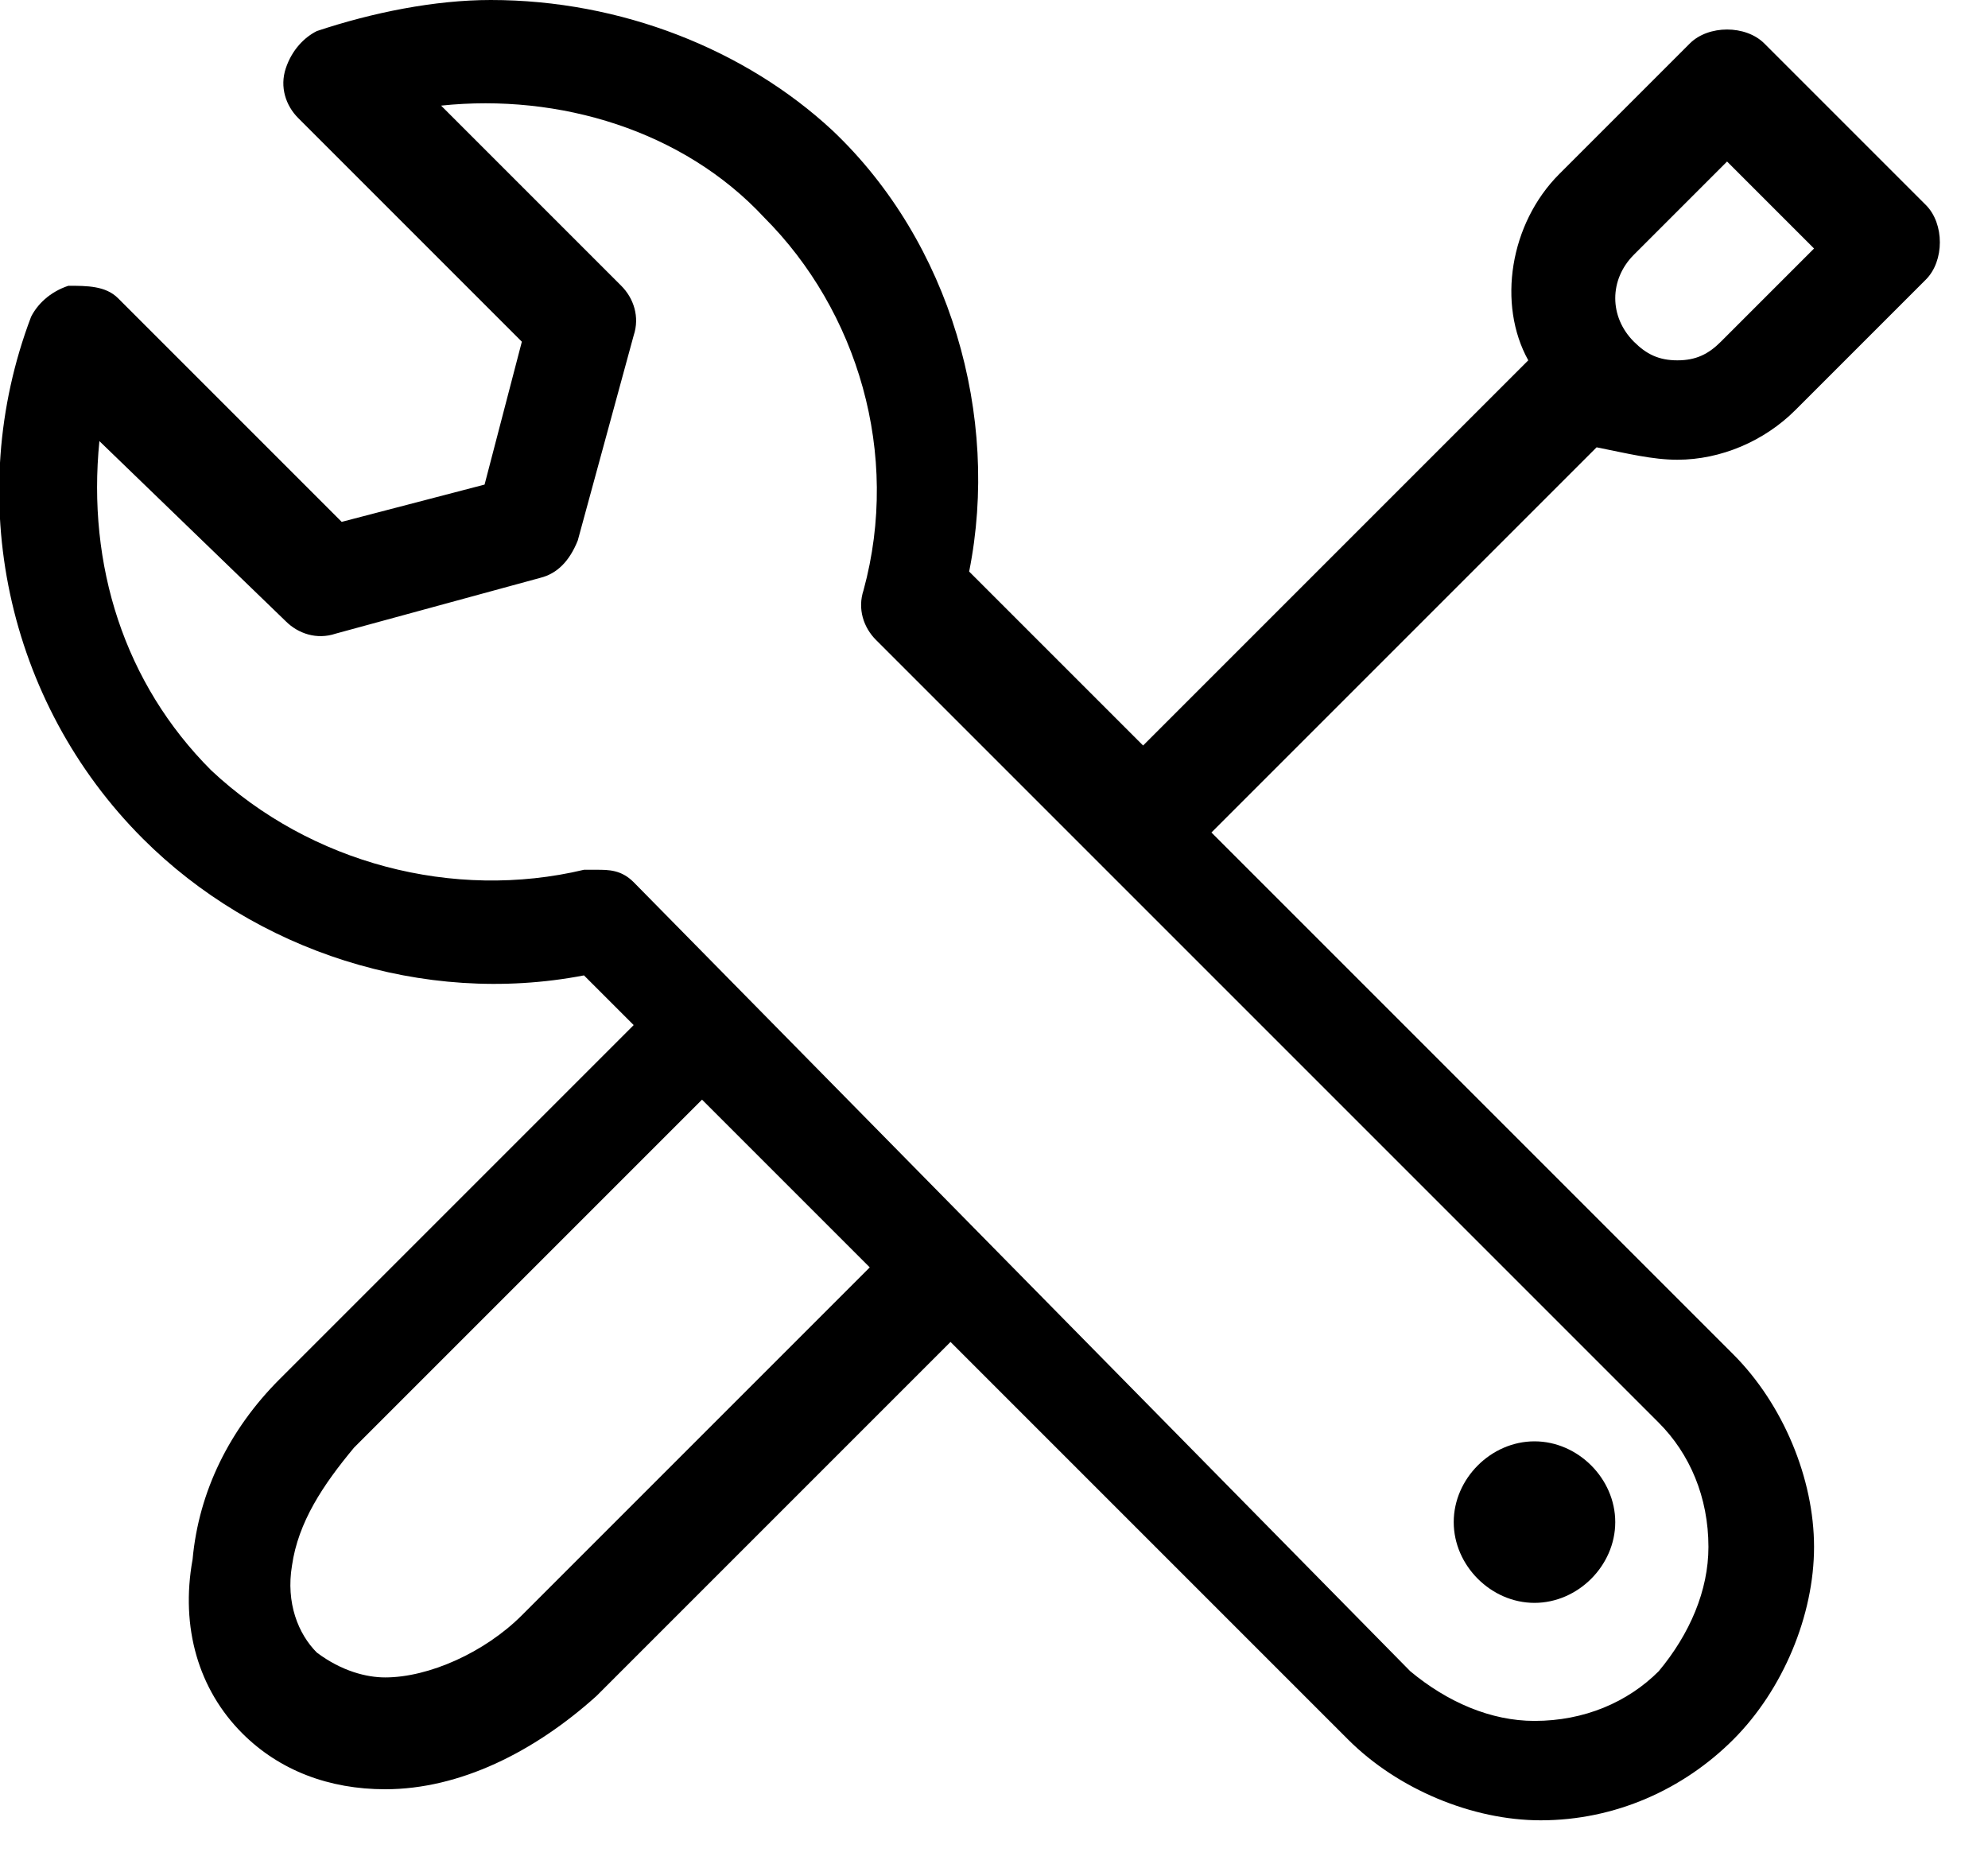 <svg version="1.2" xmlns="http://www.w3.org/2000/svg" viewBox="0 0 32 30" width="32" height="30">
	<title>riparazione-manipoli-svg</title>
	<style>
		.s0 { fill: #000000 } 
	</style>
	<g id="Layer">
		<path id="Layer" fill-rule="evenodd" class="s0" d="m25.7 7.2l-6.2 6.2 8.4 8.4c0.8 0.8 1.3 2 1.3 3.1 0 1.1-0.5 2.3-1.3 3.1-0.8 0.8-1.9 1.3-3.1 1.3-1.1 0-2.3-0.5-3.1-1.3l-6.4-6.4-5.7 5.7c-1 0.9-2.2 1.5-3.4 1.5-0.9 0-1.7-0.3-2.3-0.9-0.7-0.7-1-1.7-0.8-2.8 0.1-1.1 0.6-2.1 1.4-2.9l5.7-5.7-0.8-0.8c-2.6 0.5-5.3-0.4-7.1-2.2-2.2-2.2-2.9-5.5-1.8-8.4 0.1-0.2 0.3-0.4 0.6-0.5 0.3 0 0.6 0 0.8 0.2l3.6 3.6 2.3-0.6 0.6-2.3-3.6-3.6c-0.2-0.2-0.3-0.5-0.2-0.8 0.1-0.3 0.3-0.5 0.5-0.6 0.9-0.3 1.9-0.5 2.8-0.5 2.1 0 4.1 0.8 5.5 2.1 1.9 1.8 2.7 4.6 2.2 7.1l2.8 2.8 6.2-6.2c-0.5-0.9-0.3-2.2 0.5-3l2.1-2.1c0.3-0.3 0.9-0.3 1.2 0l2.6 2.6c0.3 0.3 0.3 0.9 0 1.2l-2.1 2.1c-0.5 0.5-1.2 0.8-1.9 0.8-0.4 0-0.8-0.1-1.3-0.2zm0.6-1.7c0.2 0.2 0.4 0.3 0.7 0.3 0.3 0 0.5-0.1 0.7-0.3l1.5-1.5-1.4-1.4-1.5 1.5c-0.4 0.4-0.4 1 0 1.4zm-3.6 21.4c0.6 0.5 1.3 0.8 2 0.8 0.8 0 1.5-0.3 2-0.8 0.5-0.6 0.8-1.3 0.8-2 0-0.8-0.3-1.5-0.8-2l-12.6-12.6c-0.2-0.2-0.3-0.5-0.2-0.8 0.6-2.2-0.1-4.5-1.6-6-1.3-1.4-3.3-2-5.2-1.8l2.9 2.9c0.2 0.2 0.3 0.5 0.2 0.8l-0.9 3.3q-0.2 0.5-0.6 0.6l-3.3 0.9c-0.3 0.1-0.6 0-0.8-0.2l-3-2.9c-0.2 2 0.4 3.9 1.8 5.3 1.6 1.5 3.9 2.1 6 1.6 0.1 0 0.1 0 0.2 0 0.2 0 0.4 0 0.6 0.2zm-11.4-9.2l-5.6 5.6c-0.5 0.6-0.9 1.2-1 1.9-0.1 0.6 0.1 1.1 0.4 1.4 0.4 0.3 0.8 0.4 1.1 0.4 0.7 0 1.6-0.4 2.2-1l5.6-5.6z"/>
		<path id="Layer" class="s0" d="m24.7 25.8c0.7 0 1.3-0.6 1.3-1.3 0-0.7-0.6-1.3-1.3-1.3-0.7 0-1.3 0.6-1.3 1.3 0 0.7 0.6 1.3 1.3 1.3z"/>
	</g>
</svg>